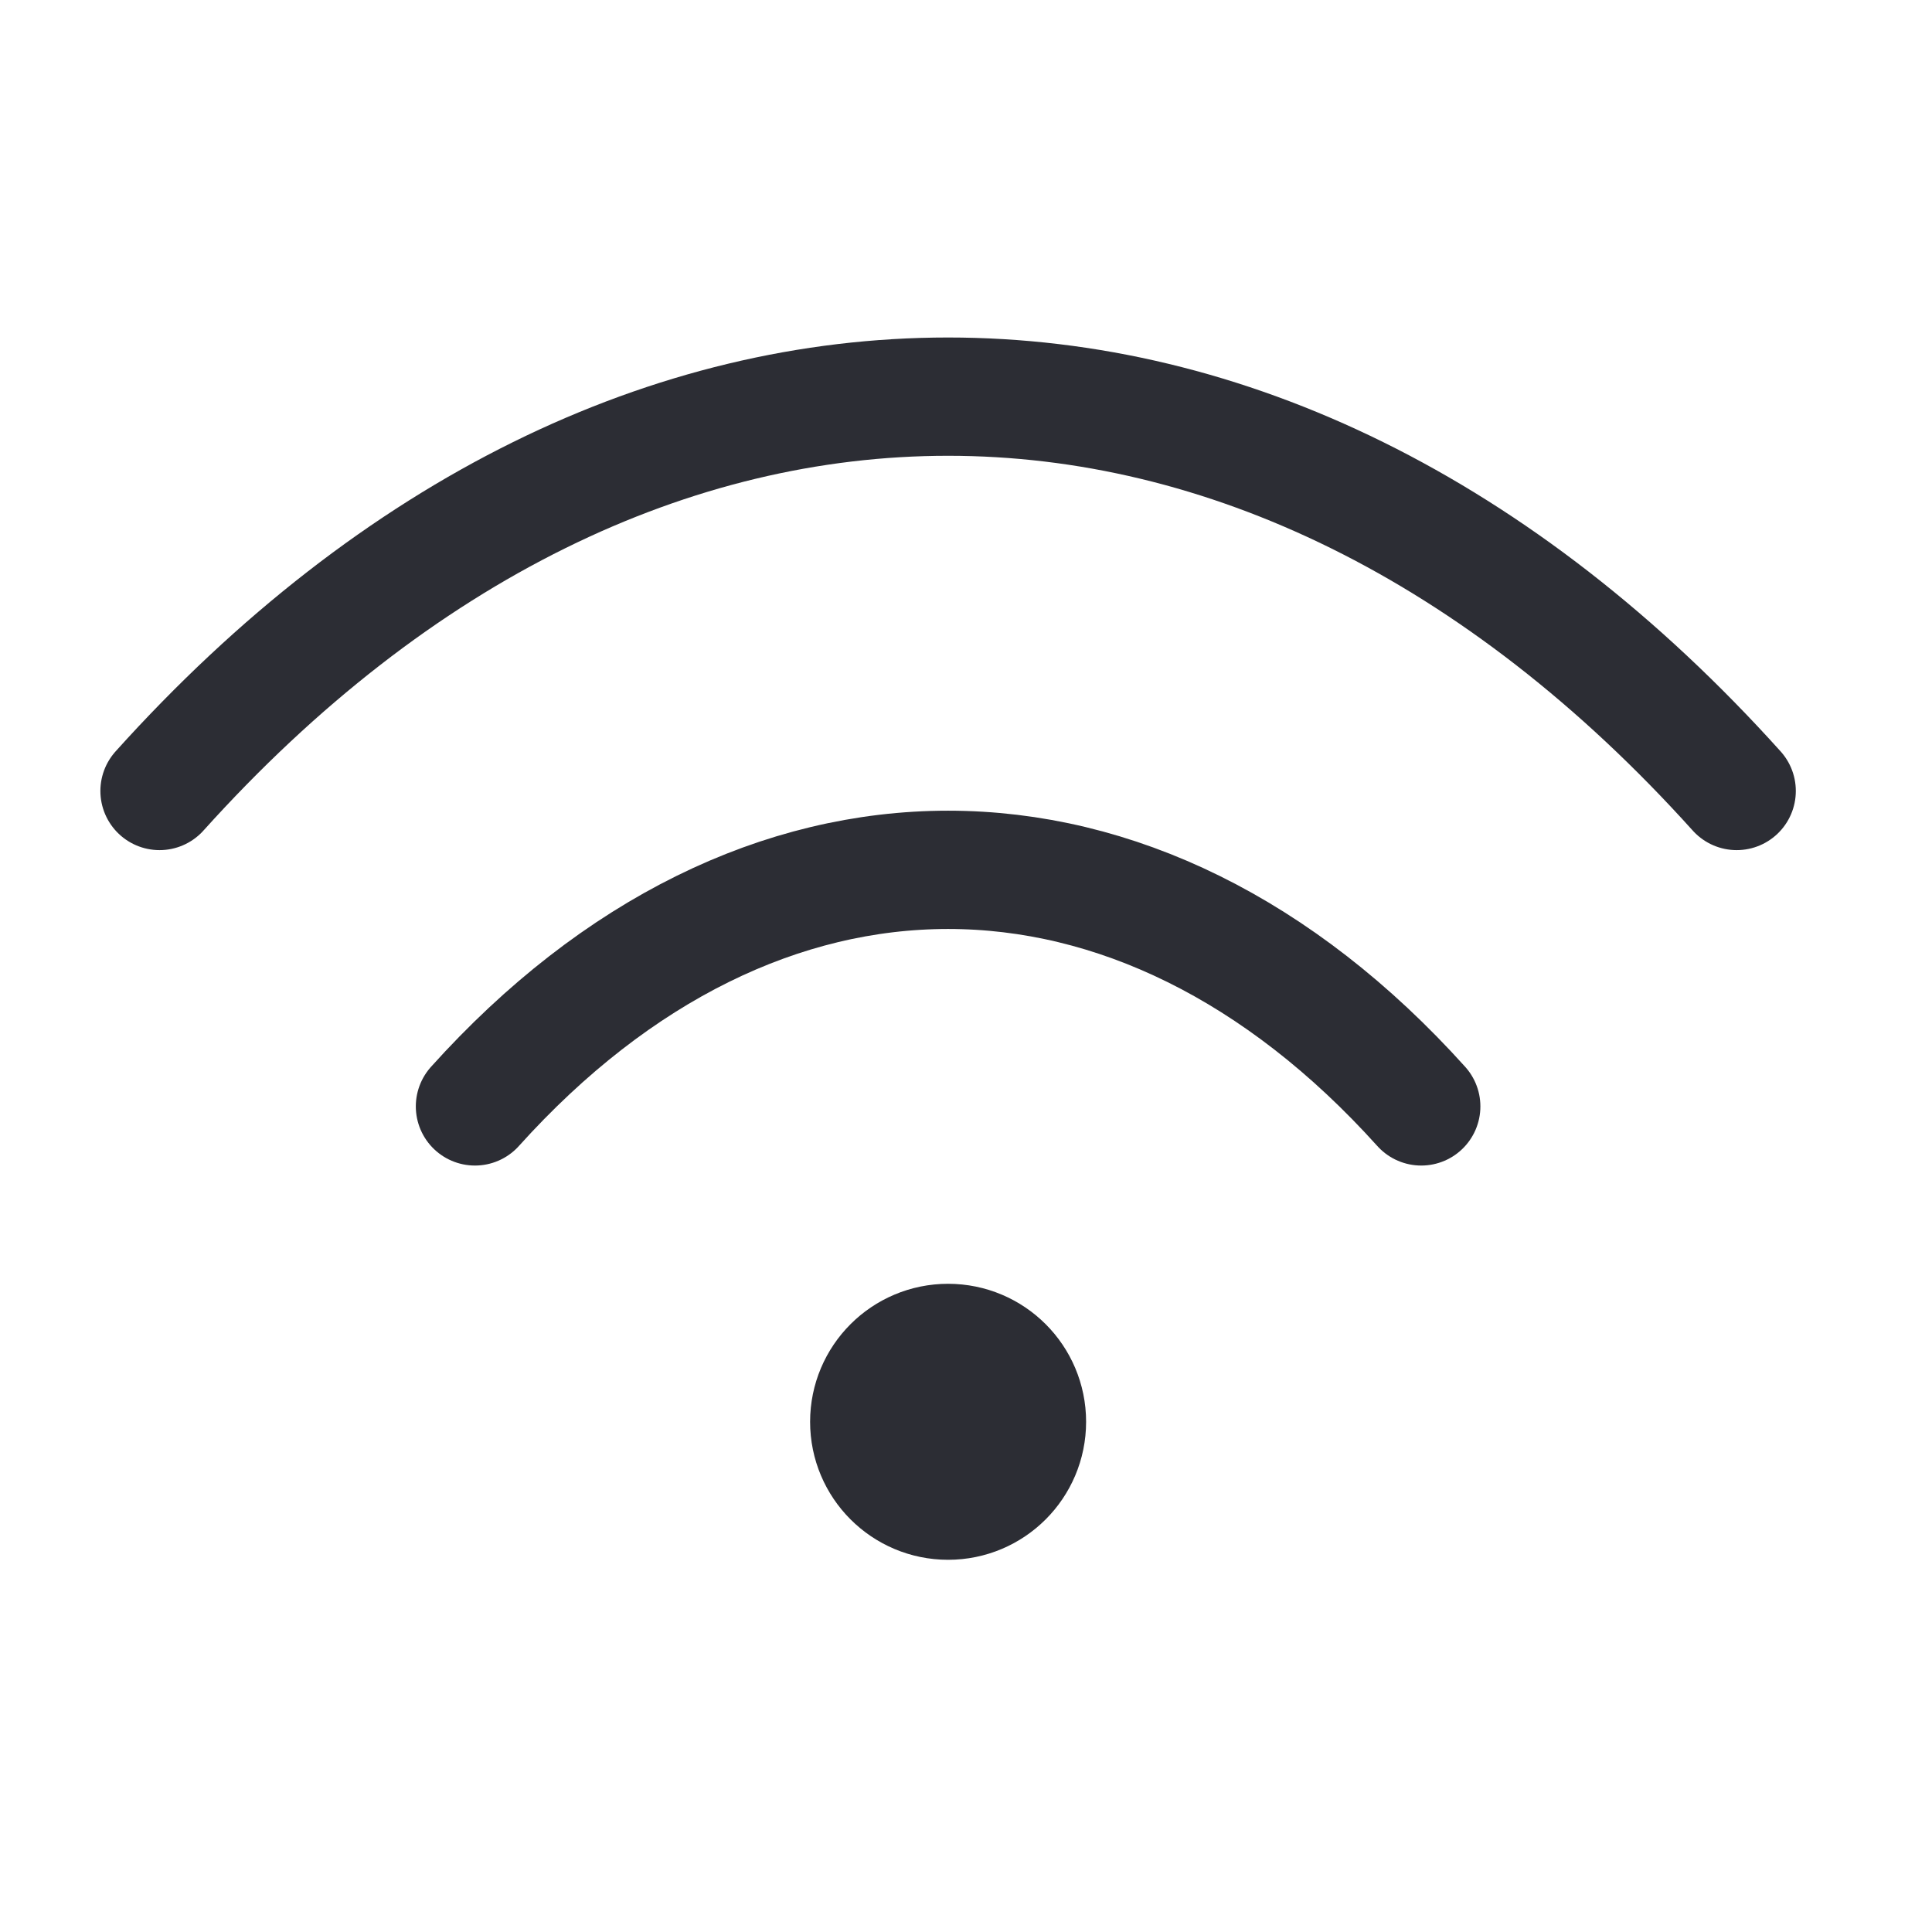 <svg width="49" height="49" viewBox="0 0 49 49" fill="none" xmlns="http://www.w3.org/2000/svg">
<path d="M4.046 20.061C16.046 6.726 32.046 6.726 44.046 20.061M12.046 28.061C19.246 20.061 28.846 20.061 36.046 28.061" stroke="#2C2D34" stroke-width="3" stroke-linecap="round" stroke-linejoin="round"/>
<path d="M24.046 38.06C25.151 38.06 26.046 37.165 26.046 36.06C26.046 34.955 25.151 34.06 24.046 34.06C22.941 34.06 22.046 34.955 22.046 36.06C22.046 37.165 22.941 38.06 24.046 38.06Z" fill="#2C2D34" stroke="#2C2D34" stroke-width="3" stroke-linecap="round" stroke-linejoin="round"/>
</svg>
